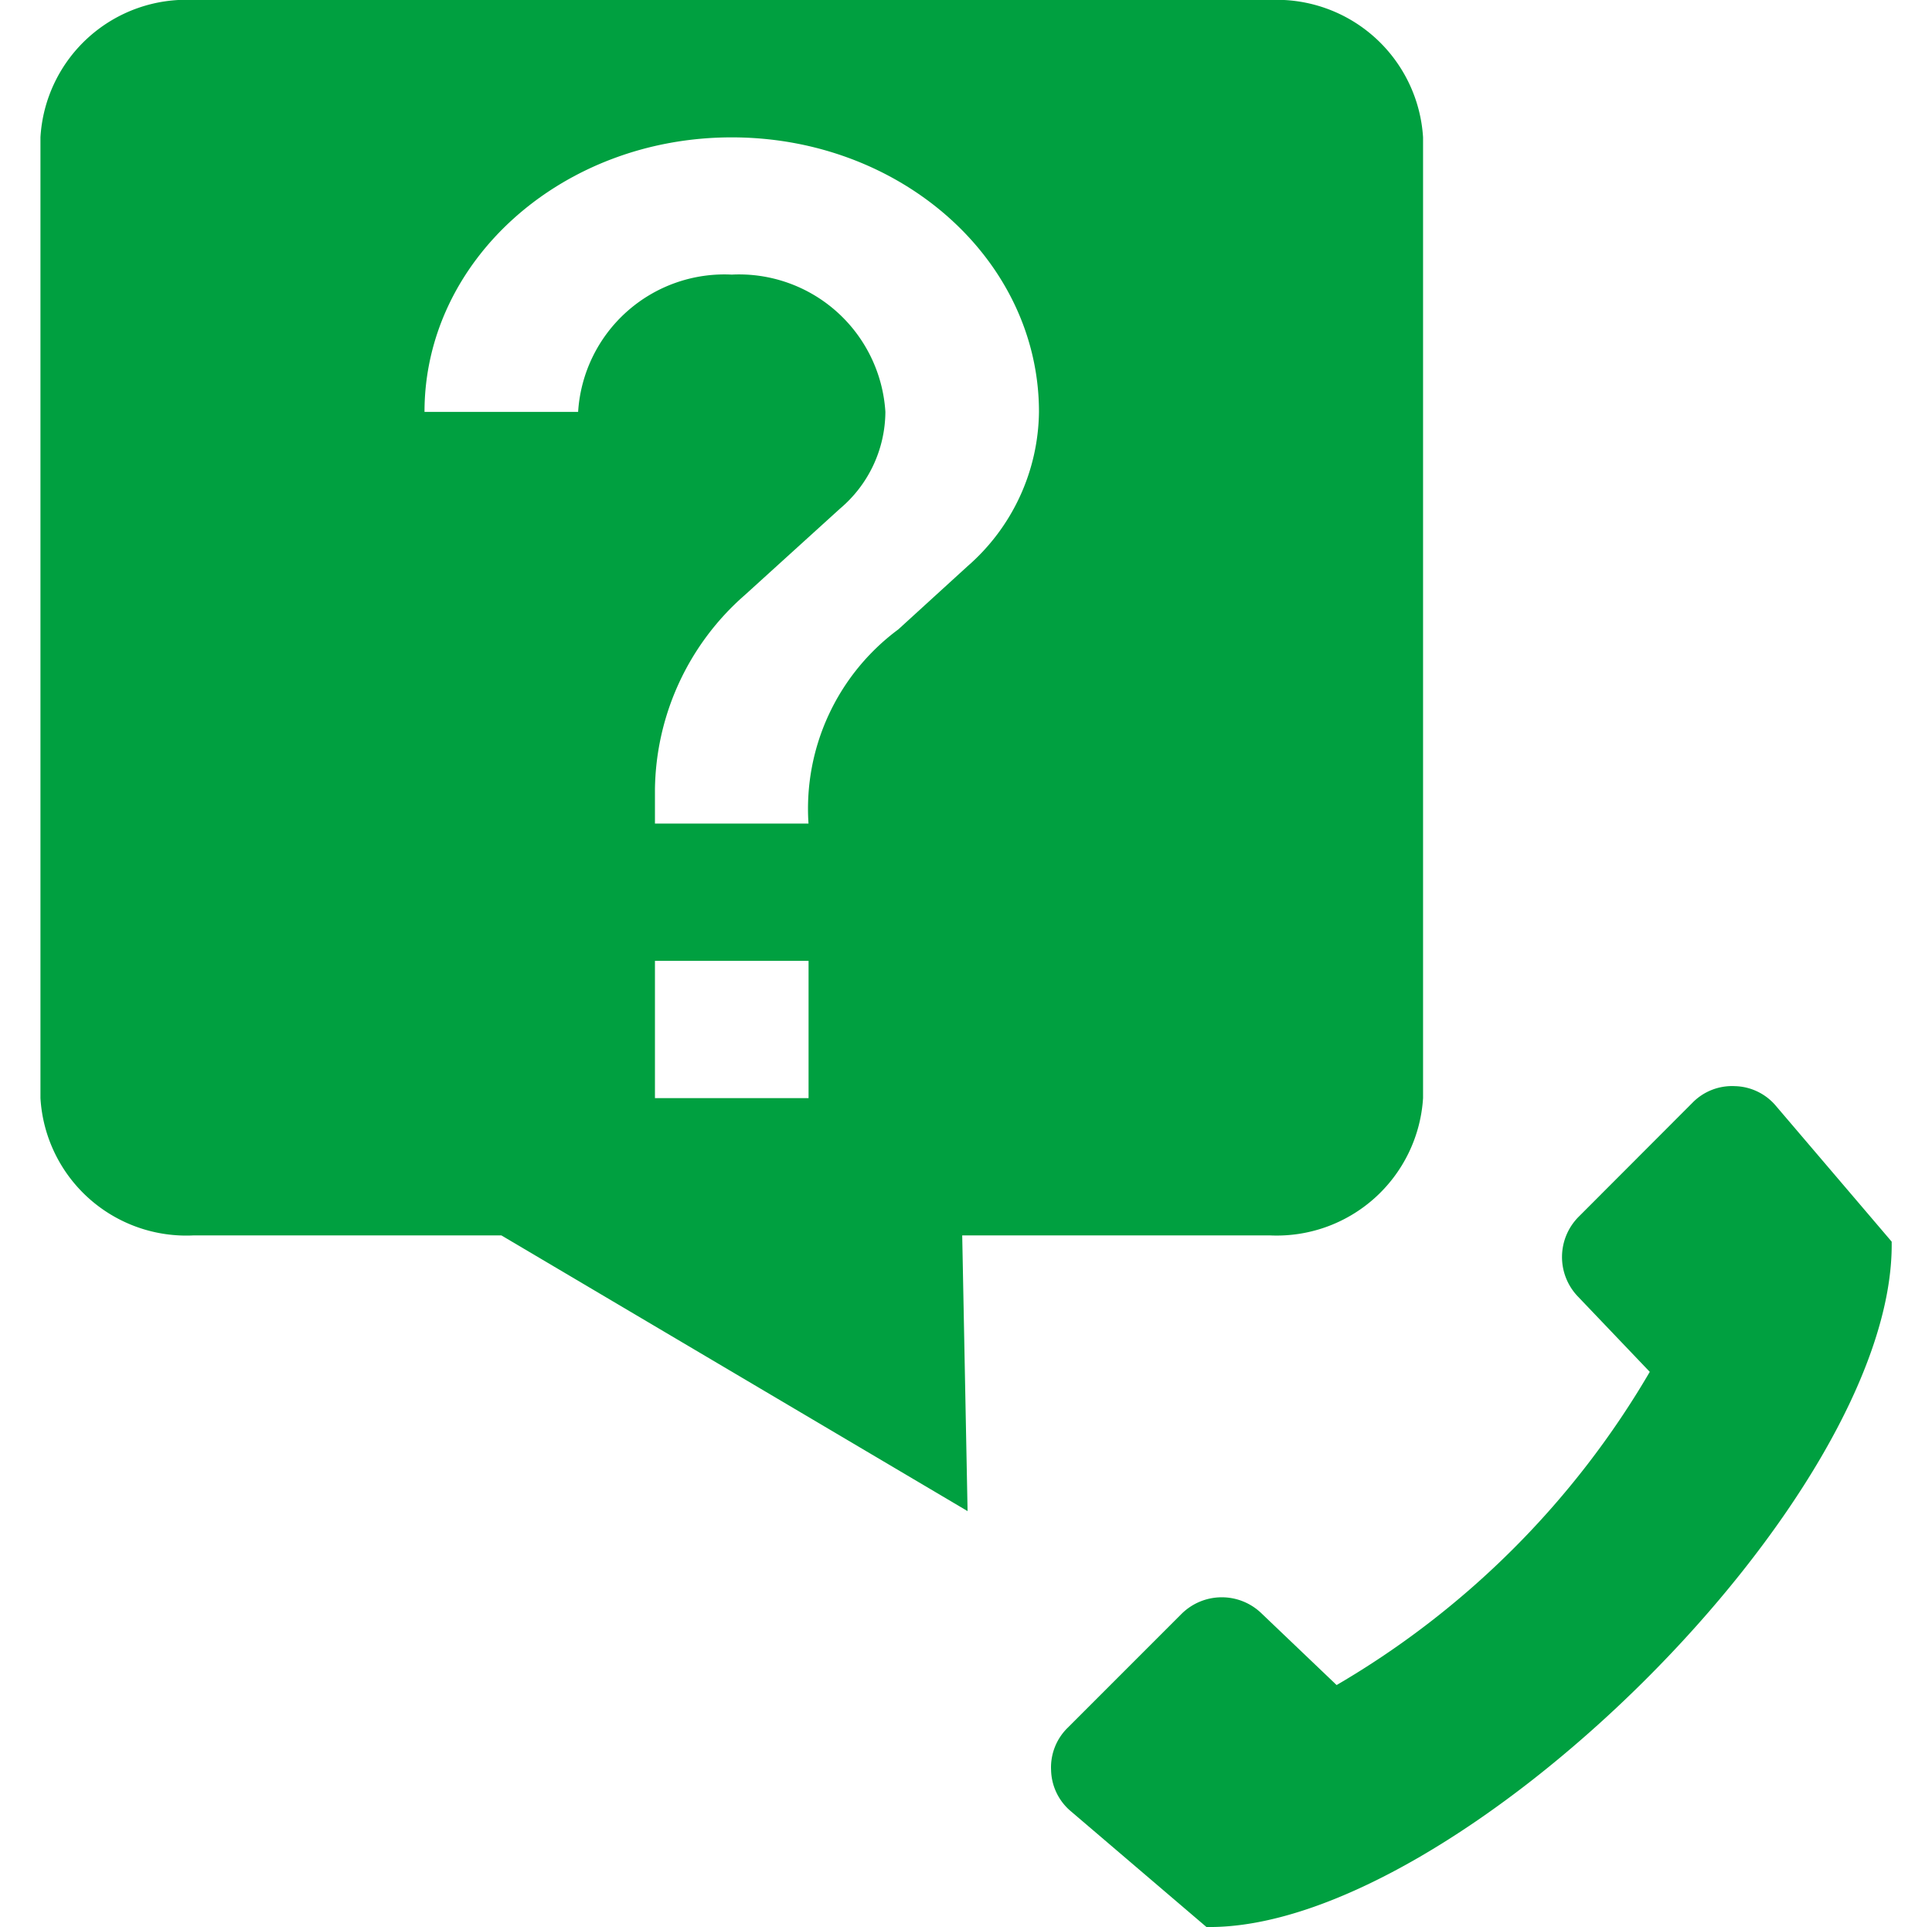 <svg xmlns="http://www.w3.org/2000/svg" width="58.646" height="58.482" viewBox="0 0 58.646 58.482"><path fill="none" d="M0 0h58.646v58.482H0Z" data-name="パス 163335"/><path fill="#00a040" d="M38.534 0H5.891a4.434 4.434 0 0 0-4.663 4.166v29.16a4.434 4.434 0 0 0 4.663 4.166h9.327l14.153 8.368-.163-8.368h9.326a4.45 4.45 0 0 0 4.663-4.166V4.166A4.45 4.45 0 0 0 38.534 0m-13.99 33.326h-4.663V29.16h4.663Zm4.826-16.142-2.1 1.916a6.77 6.77 0 0 0-2.728 5.894h-4.661v-1.041a7.96 7.96 0 0 1 2.728-5.894l2.891-2.624a3.87 3.87 0 0 0 1.376-2.935 4.45 4.45 0 0 0-4.663-4.166 4.45 4.45 0 0 0-4.664 4.166h-4.663c0-4.6 4.174-8.331 9.326-8.331s9.326 3.728 9.326 8.331a6.3 6.3 0 0 1-2.168 4.684" data-name="パス 163336"/><path fill="#00a040" fill-rule="evenodd" d="M50.079 41.634a26.46 26.46 0 0 1-9.506 9.505l-2.29-2.185a1.733 1.733 0 0 0-2.42.028l-3.451 3.451a1.68 1.68 0 0 0-.506 1.293 1.68 1.68 0 0 0 .607 1.249l4.109 3.507c7.534.111 20.914-13.036 20.8-20.8l-3.507-4.112a1.68 1.68 0 0 0-1.249-.607 1.68 1.68 0 0 0-1.293.506l-3.451 3.456a1.73 1.73 0 0 0-.028 2.419z" data-name="パス 163337"/></svg>